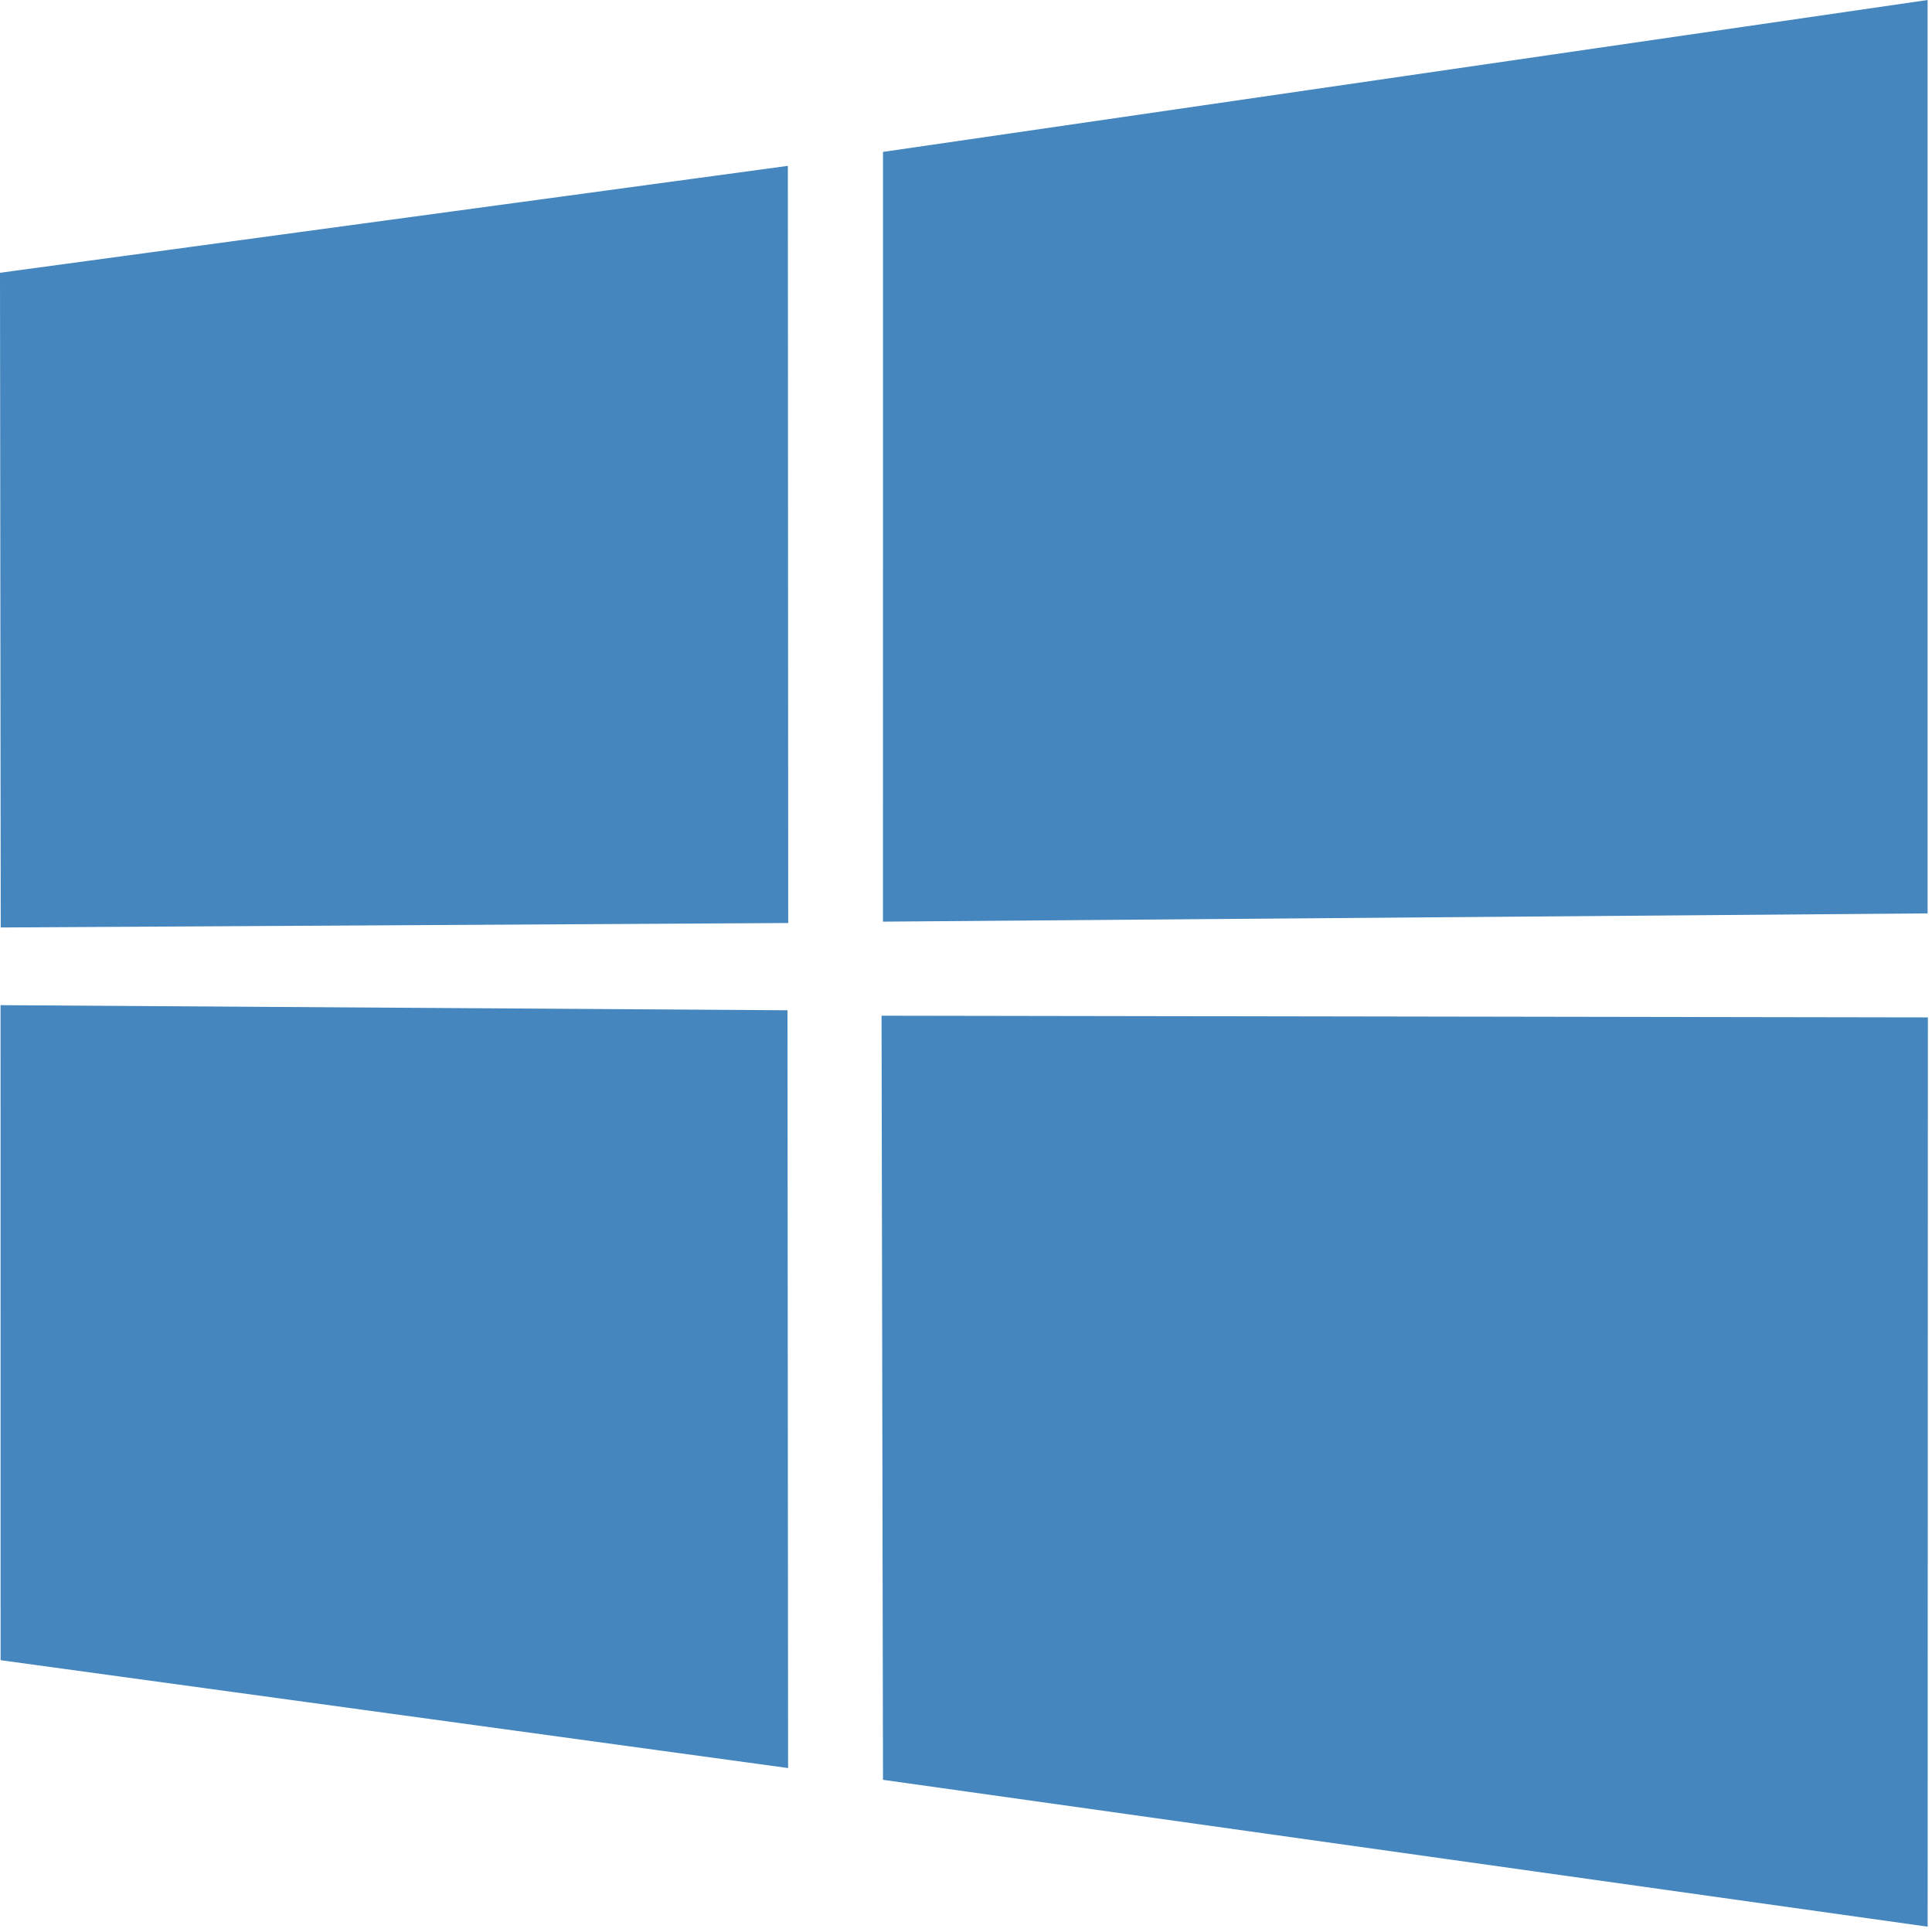 <?xml version="1.0" encoding="UTF-8" standalone="no"?>
<svg
   height="48"
   width="48"
   version="1.1"
   id="svg1"
   sodipodi:docname="windows.svg"
   xml:space="preserve"
   inkscape:version="1.4-beta3 (01c8a1c, 2024-08-28, custom)"
   xmlns:inkscape="http://www.inkscape.org/namespaces/inkscape"
   xmlns:sodipodi="http://sodipodi.sourceforge.net/DTD/sodipodi-0.dtd"
   xmlns="http://www.w3.org/2000/svg"
   xmlns:svg="http://www.w3.org/2000/svg"><defs
     id="defs1" /><sodipodi:namedview
     id="namedview1"
     pagecolor="#ffffff"
     bordercolor="#000000"
     borderopacity="0.25"
     inkscape:showpageshadow="2"
     inkscape:pageopacity="0.0"
     inkscape:pagecheckerboard="0"
     inkscape:deskcolor="#d1d1d1"
     showgrid="false"
     inkscape:zoom="6.6704545"
     inkscape:cx="60.79046"
     inkscape:cy="56.817717"
     inkscape:window-width="2560"
     inkscape:window-height="1369"
     inkscape:window-x="1912"
     inkscape:window-y="-8"
     inkscape:window-maximized="1"
     inkscape:current-layer="svg1" /><path
     d="M 0,6.777 19.574,4.121 19.583,22.932 0.018,23.043 Z M 19.565,25.1 19.58,43.927 0.015,41.247 0.014,24.973 Z M 21.938,3.774 47.891,0 v 22.693 l -25.954,0.205 z m 25.96,21.503 -0.006,22.591 -25.954,-3.649 -0.036,-18.984 z"
     fill="#00adef"
     id="path1"
     style="fill:#4486bd;fill-opacity:1;stroke-width:0.547" /></svg>
